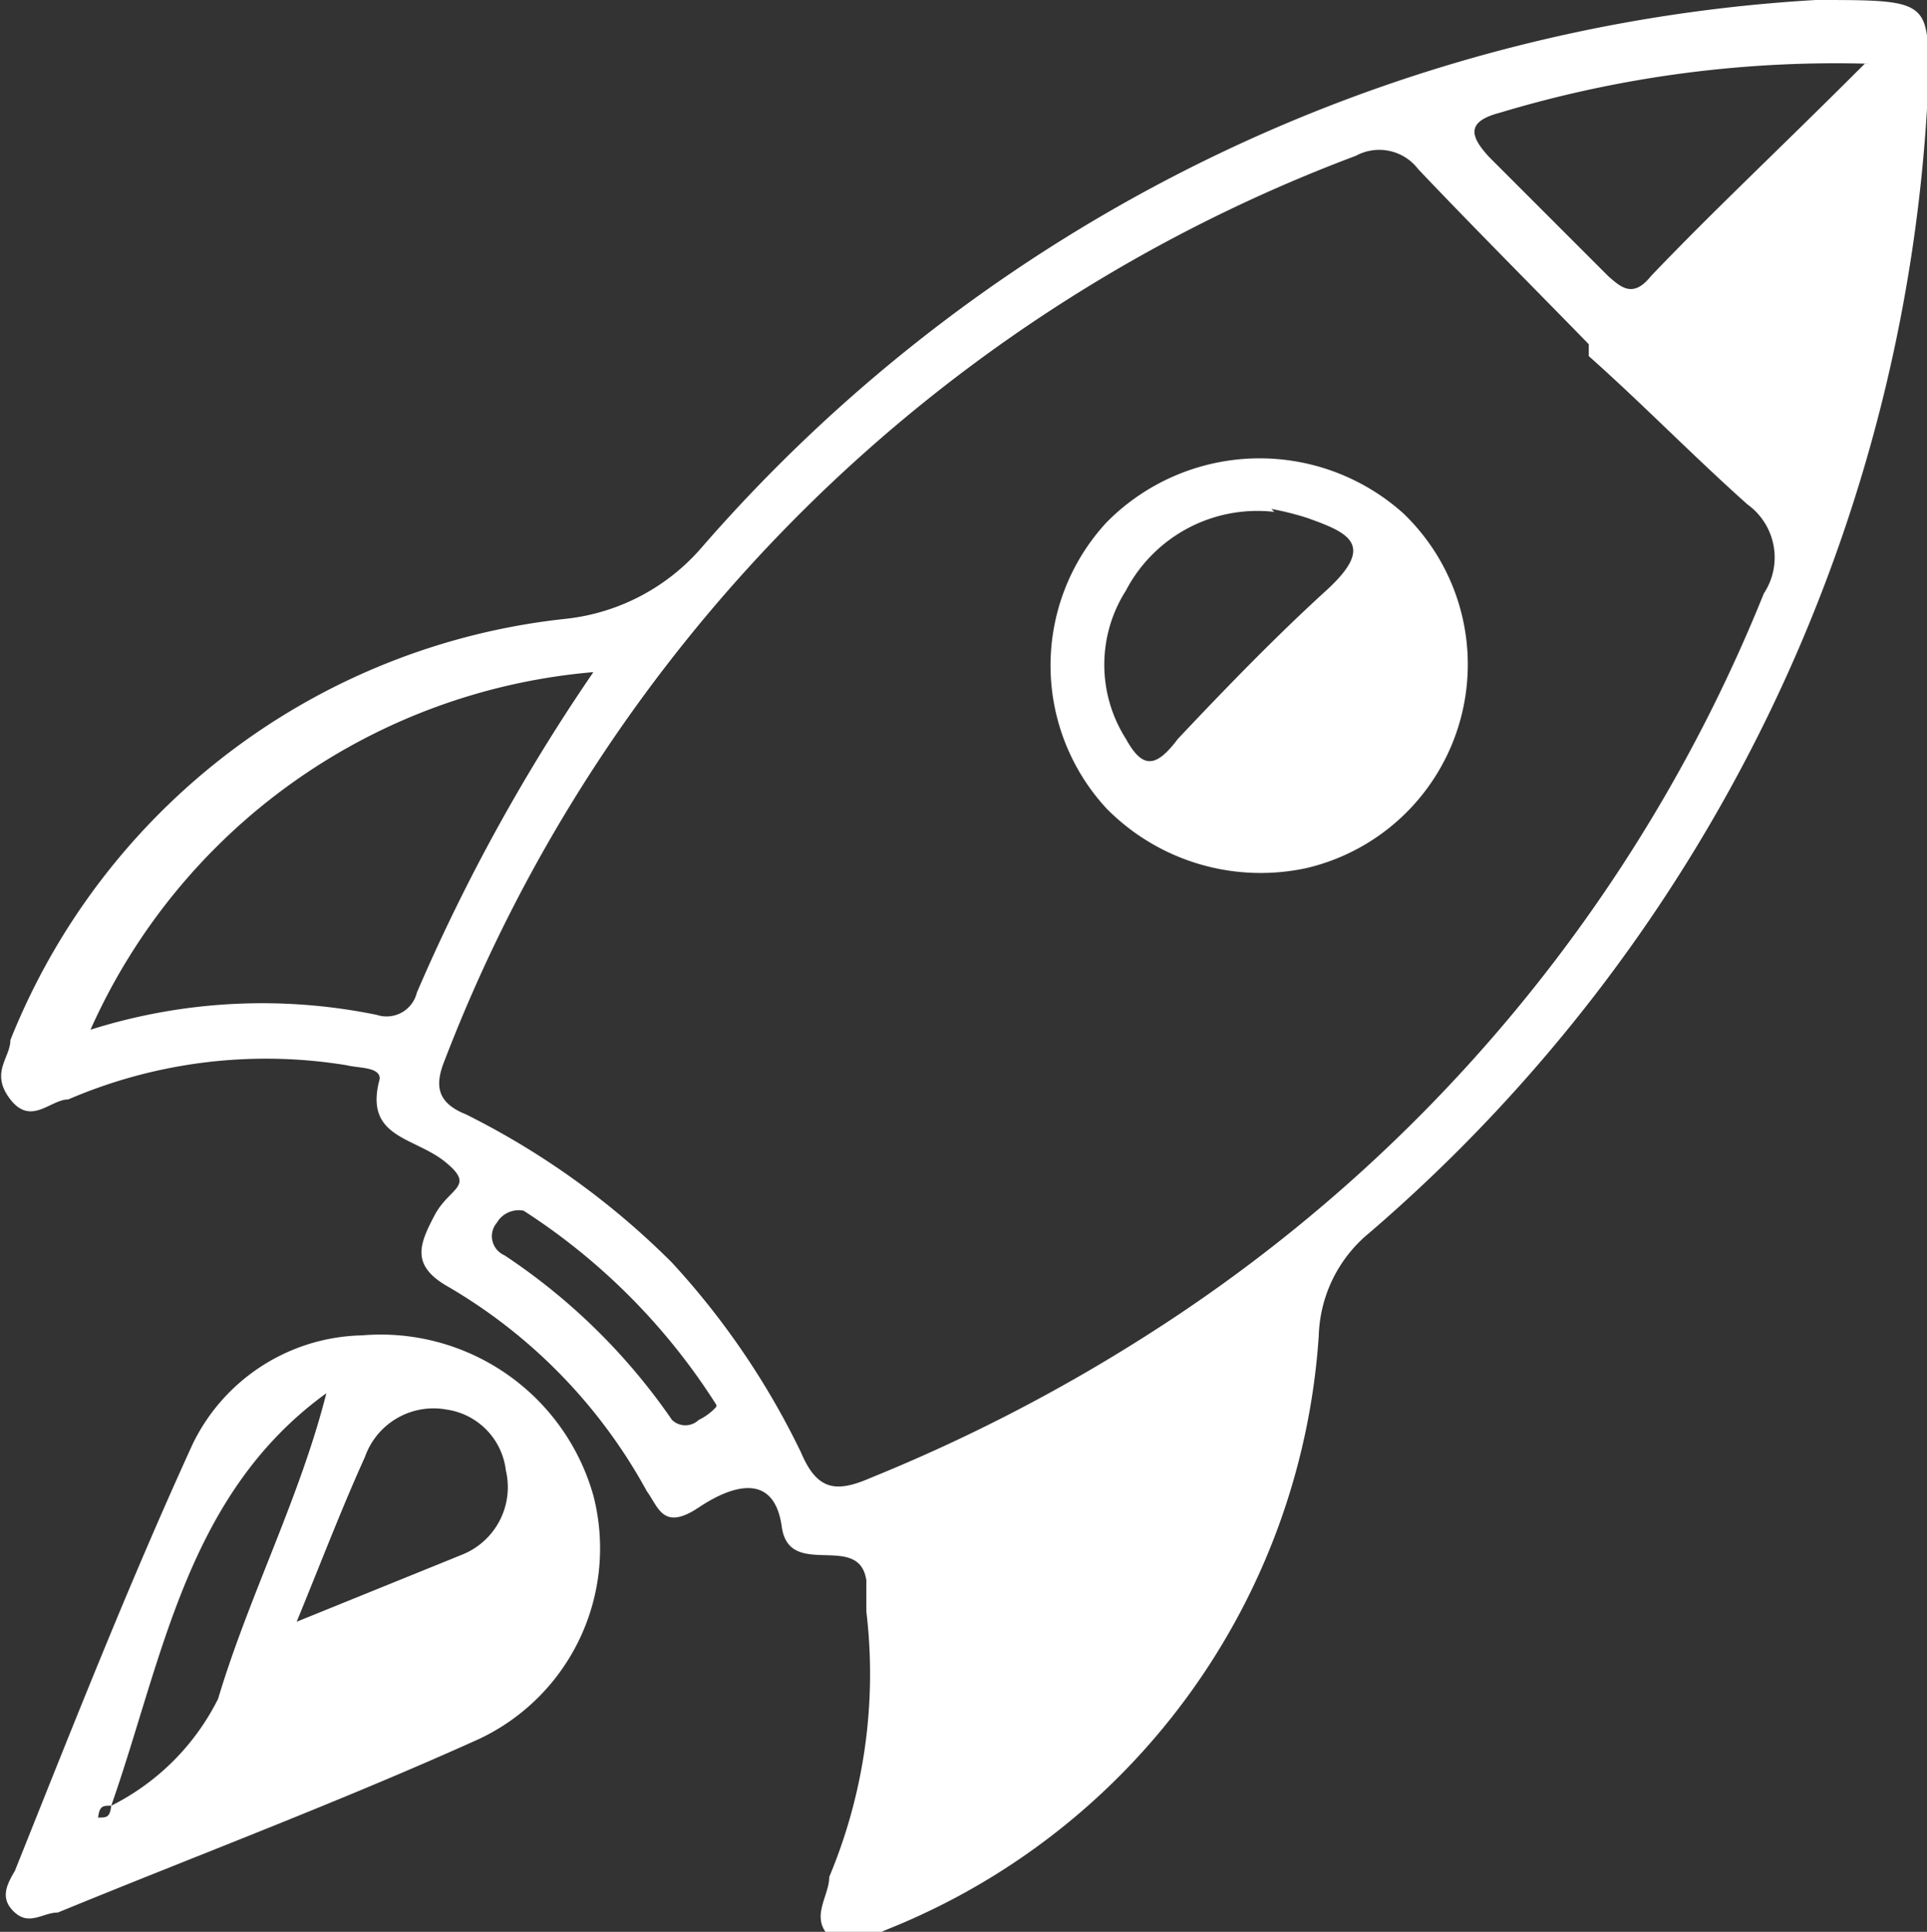 <svg xmlns="http://www.w3.org/2000/svg" viewBox="0 0 12.99 13.02"><rect x="0" y="0" width="12.99" height="13.02" fill="#333333" stroke="none"/><defs><style>.cls-1{fill:#fff;}</style></defs><g id="Layer_2" data-name="Layer 2"><g id="Layer_1-2" data-name="Layer 1"><path class="cls-1" d="M12.24,0C13,0,13,0,13,.54A10.85,10.85,0,0,1,9.23,8.31.93.93,0,0,0,8.89,9a4.64,4.64,0,0,1-2.9,4c-.13.05-.27.18-.4.05s0-.27,0-.4a3.54,3.54,0,0,0,.25-1.79c0-.07,0-.14,0-.21-.05-.33-.52,0-.57-.36s-.32-.29-.56-.13-.27,0-.35-.11A3.58,3.58,0,0,0,3,8.66c-.23-.14-.17-.28-.07-.47S3.21,8,3,7.83s-.55-.16-.44-.56c0-.08-.14-.07-.22-.09a3.37,3.37,0,0,0-1.88.23c-.12,0-.25.18-.39,0s0-.28,0-.4A4.55,4.55,0,0,1,3.82,4.17a1.41,1.41,0,0,0,.91-.48A10.78,10.78,0,0,1,12.24,0M10.71,2.32c-.38-.39-.77-.78-1.15-1.18a.33.33,0,0,0-.42-.09A10.55,10.55,0,0,0,3,7.14c-.07.17-.06.29.14.37a5.31,5.31,0,0,1,1.39,1,5.26,5.26,0,0,1,.87,1.28c.11.26.24.27.47.17A11.51,11.51,0,0,0,7.73,9a10.62,10.62,0,0,0,4.16-5,.44.44,0,0,0-.11-.6c-.37-.33-.71-.68-1.07-1M.61,6.94a3.84,3.84,0,0,1,1.93-.1.21.21,0,0,0,.27-.15A12.67,12.67,0,0,1,4,4.53,4.09,4.09,0,0,0,.61,6.94m12-6.51a7.85,7.85,0,0,0-2.5.33c-.23.06-.2.16-.07.3l.8.8c.09.08.17.15.29,0C11.55,1.42,12,1,12.57.43M4.83,9.53a.21.21,0,0,1,0-.06,4.28,4.28,0,0,0-1.3-1.31.17.17,0,0,0-.18.08.14.14,0,0,0,.05.22A4.15,4.15,0,0,1,4.53,9.57a.13.13,0,0,0,.18,0,.38.38,0,0,0,.12-.09"/><path class="cls-1" d="M2.44,9A1.49,1.49,0,0,1,4,10.08a1.42,1.42,0,0,1-.77,1.64c-.93.42-1.89.78-2.84,1.17-.1,0-.19.09-.29,0s-.06-.18,0-.28c.4-1,.77-1.94,1.2-2.88A1.3,1.3,0,0,1,2.44,9M.66,12.25c.06,0,.08,0,.09-.08a1.61,1.61,0,0,0,.72-.72c.21-.7.55-1.35.73-2.06-.94.68-1.1,1.78-1.45,2.78-.06,0-.08,0-.09.09v0M2,10.93l1.11-.45a.49.49,0,0,0,.3-.57.47.47,0,0,0-.4-.41.49.49,0,0,0-.55.32c-.15.33-.28.67-.46,1.11"/><path class="cls-1" d="M7.46,5.45a1.42,1.42,0,0,1,0-1.93,1.45,1.45,0,0,1,2-.06,1.41,1.41,0,0,1-.65,2.39,1.46,1.46,0,0,1-1.35-.4m1.13-2a1,1,0,0,0-1,.53.93.93,0,0,0,0,1c.11.2.2.2.35,0,.33-.35.66-.69,1-1s.15-.39-.13-.49a2,2,0,0,0-.24-.06"/></g></g></svg>